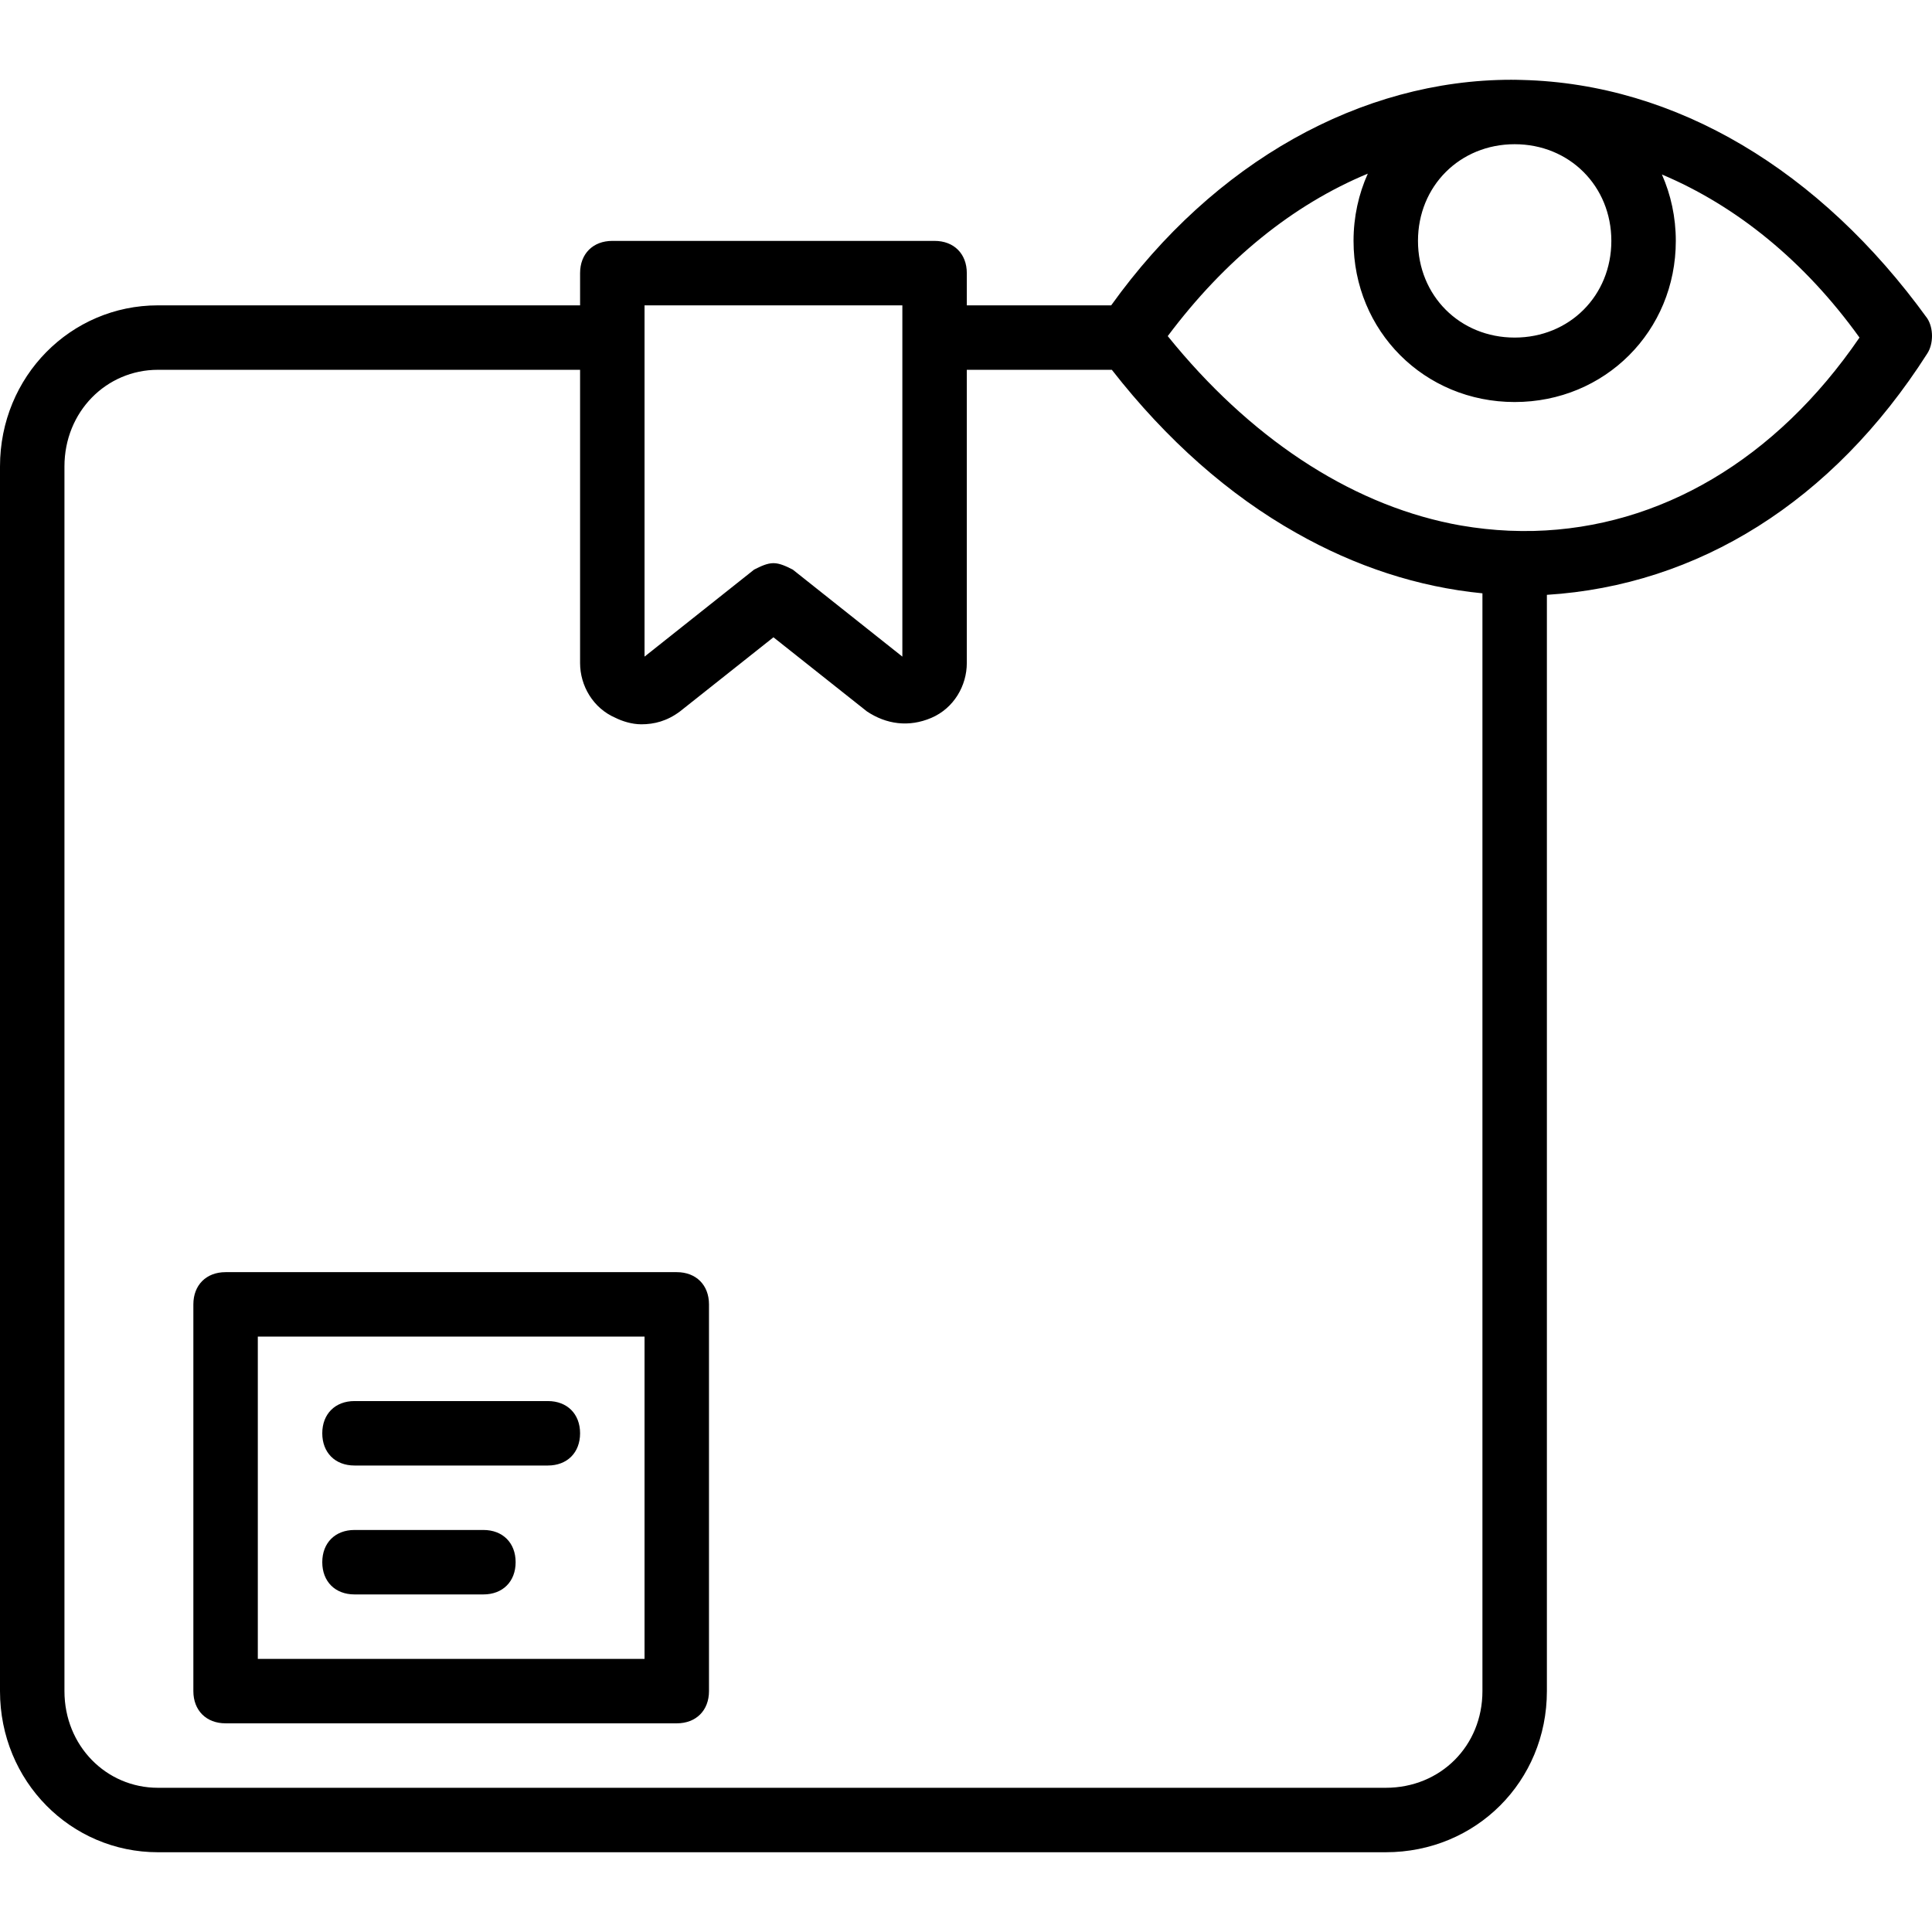 <?xml version="1.0" encoding="iso-8859-1"?>
<!-- Uploaded to: SVG Repo, www.svgrepo.com, Generator: SVG Repo Mixer Tools -->
<svg fill="#000000" height="800px" width="800px" version="1.1" id="Layer_1" xmlns="http://www.w3.org/2000/svg" xmlns:xlink="http://www.w3.org/1999/xlink" 
	 viewBox="0 0 511.573 511.573" xml:space="preserve">
<g transform="translate(1 1)">
	<g>
		<g>
			<path d="M178.2,335.853H58.733c-5.12,0-8.533,3.413-8.533,8.533v102.4c0,5.12,3.413,8.533,8.533,8.533H178.2
				c5.12,0,8.533-3.413,8.533-8.533v-102.4C186.733,339.267,183.32,335.853,178.2,335.853z M169.667,438.253h-102.4V352.92h102.4
				V438.253z"/>
			<path d="M92.867,387.053h51.2c5.12,0,8.533-3.413,8.533-8.533s-3.413-8.533-8.533-8.533h-51.2c-5.12,0-8.533,3.413-8.533,8.533
				S87.747,387.053,92.867,387.053z"/>
			<path d="M92.867,421.187H127c5.12,0,8.533-3.413,8.533-8.533s-3.413-8.533-8.533-8.533H92.867c-5.12,0-8.533,3.413-8.533,8.533
				S87.747,421.187,92.867,421.187z"/>
			<path d="M509.293,83.267c-28.351-39.191-66.481-62.072-107.221-63.097c-0.665-0.029-1.333-0.049-2.006-0.049
				c-0.118,0-0.234,0.008-0.352,0.009c-0.167-0.001-0.334-0.009-0.502-0.009c-39.782,0-78.757,21.738-105.984,59.733H255V71.32
				c0-5.12-3.413-8.533-8.533-8.533h-85.333c-5.12,0-8.533,3.413-8.533,8.533v8.533H40.813C17.773,79.853-1,98.627-1,122.52v324.267
				c0,23.893,18.773,42.667,41.813,42.667h325.12c23.893,0,42.667-18.773,42.667-42.667v-290.28
				c39.926-2.508,75.628-24.585,100.693-63.853C511,90.093,511,85.827,509.293,83.267z M425.667,62.787
				c0,14.507-11.093,25.6-25.6,25.6c-14.507,0-25.6-11.093-25.6-25.6s11.093-25.6,25.6-25.6
				C414.573,37.187,425.667,48.28,425.667,62.787z M169.667,79.853h68.267v8.533v84.48l-29.013-23.04
				c-1.707-0.853-3.413-1.707-5.12-1.707c-1.707,0-3.413,0.853-5.12,1.707l-29.013,23.04v-84.48V79.853z M365.933,472.387H40.813
				c-13.653,0-24.747-11.093-24.747-25.6V122.52c0-14.507,11.093-25.6,24.747-25.6H152.6v77.653c0,5.973,3.413,11.947,9.387,14.507
				c1.707,0.853,4.267,1.707,6.827,1.707c3.413,0,6.827-0.853,10.24-3.413l24.747-19.627l24.747,19.627
				c5.12,3.413,11.093,4.267,17.067,1.707S255,180.547,255,174.573V96.92h38.4c14.555,18.649,31.051,33.174,48.839,43.192
				c15.618,8.864,32.248,14.328,49.294,15.992v290.683C391.533,461.293,380.44,472.387,365.933,472.387z M405.187,139.587
				c-2.169,0.053-4.337,0.033-6.504-0.058c-0.035-0.001-0.07-0.003-0.105-0.004c-4.228-0.182-8.448-0.64-12.649-1.362
				c-0.373-0.065-0.745-0.133-1.117-0.203c-0.518-0.095-1.035-0.195-1.552-0.299c-27.382-5.584-53.532-22.991-75.056-49.664
				c15.181-20.292,33.231-34.822,52.975-43.015c-2.424,5.396-3.778,11.414-3.778,17.804c0,23.893,18.773,42.667,42.667,42.667
				c23.893,0,42.667-18.773,42.667-42.667c0-6.303-1.318-12.244-3.68-17.584c19.643,8.285,37.732,22.866,52.32,43.184
				C469.187,120.813,438.467,138.733,405.187,139.587z"/>
		</g>
	</g>
</g>
</svg>